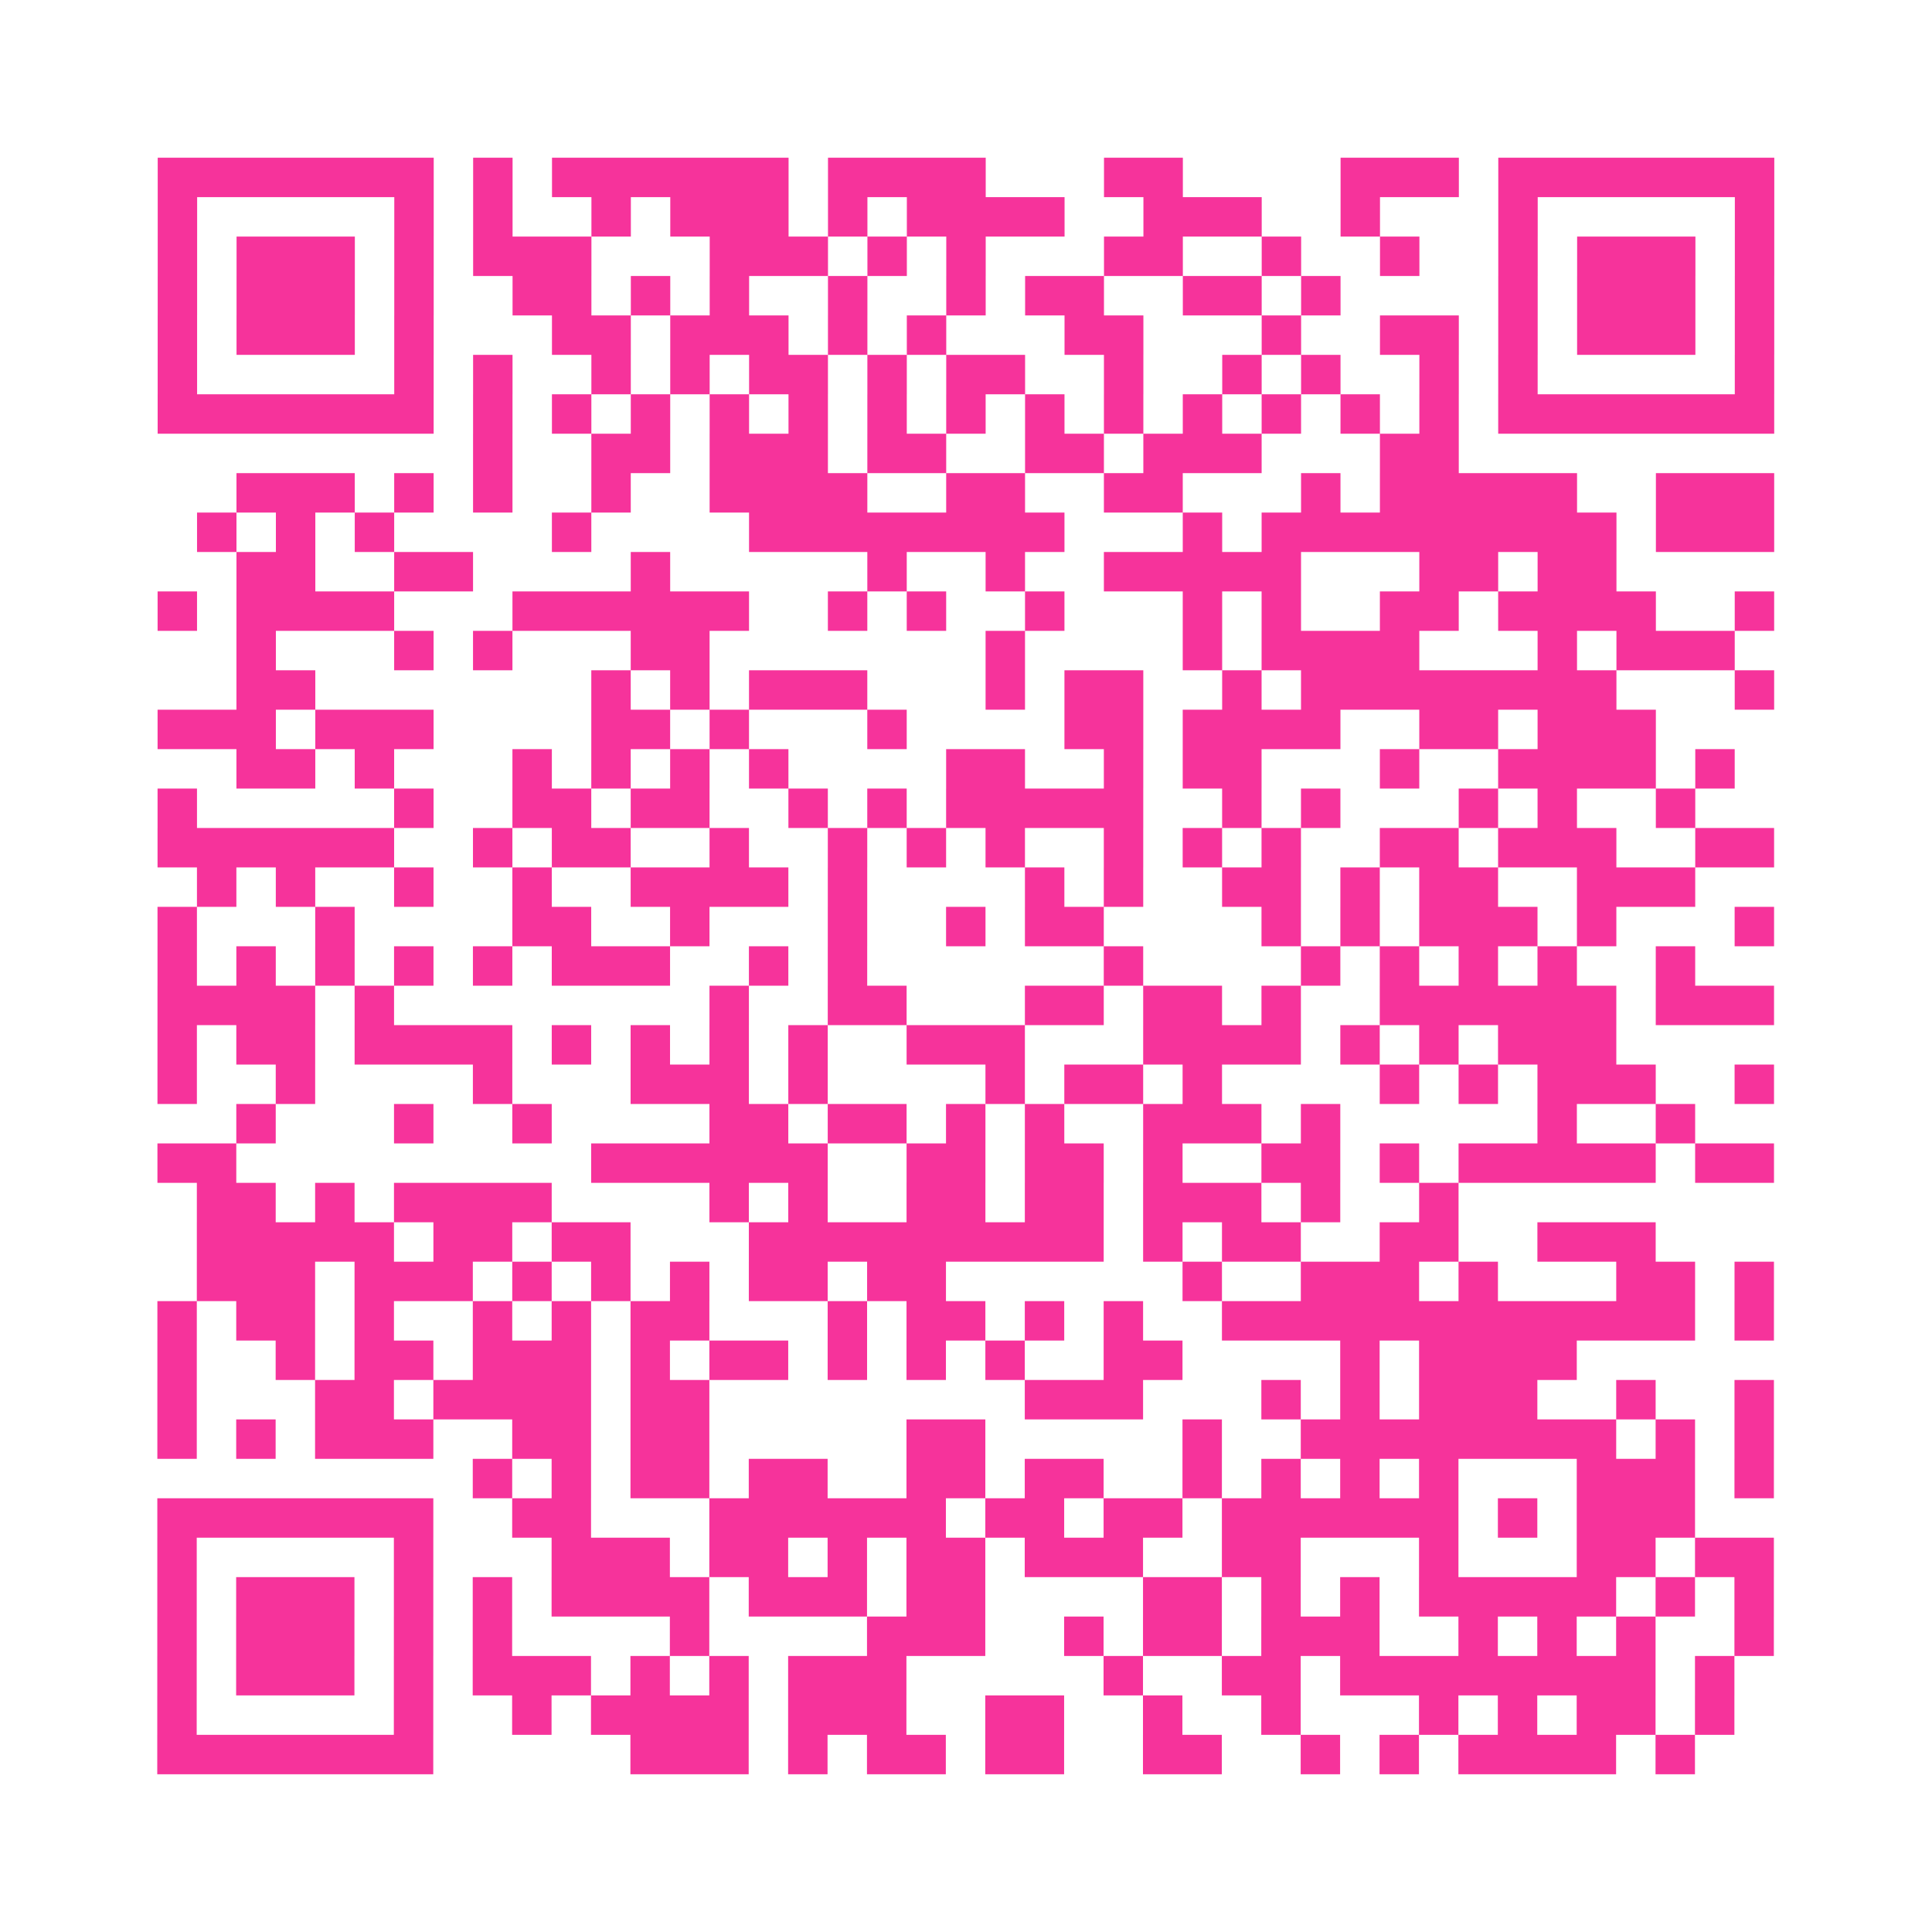 <?xml version="1.0" encoding="UTF-8"?>
<svg xmlns="http://www.w3.org/2000/svg" viewBox="0 0 49 49" class="pyqrcode"><path fill="transparent" d="M0 0h49v49h-49z"/><path stroke="#f6339b" class="pyqrline" d="M4 4.5h7m1 0h1m1 0h6m1 0h4m3 0h2m4 0h3m1 0h7m-41 1h1m5 0h1m1 0h1m2 0h1m1 0h3m1 0h1m1 0h4m2 0h3m2 0h1m3 0h1m5 0h1m-41 1h1m1 0h3m1 0h1m1 0h3m3 0h3m1 0h1m1 0h1m3 0h2m2 0h1m2 0h1m2 0h1m1 0h3m1 0h1m-41 1h1m1 0h3m1 0h1m2 0h2m1 0h1m1 0h1m2 0h1m2 0h1m1 0h2m2 0h2m1 0h1m4 0h1m1 0h3m1 0h1m-41 1h1m1 0h3m1 0h1m3 0h2m1 0h3m1 0h1m1 0h1m3 0h2m3 0h1m2 0h2m1 0h1m1 0h3m1 0h1m-41 1h1m5 0h1m1 0h1m2 0h1m1 0h1m1 0h2m1 0h1m1 0h2m2 0h1m2 0h1m1 0h1m2 0h1m1 0h1m5 0h1m-41 1h7m1 0h1m1 0h1m1 0h1m1 0h1m1 0h1m1 0h1m1 0h1m1 0h1m1 0h1m1 0h1m1 0h1m1 0h1m1 0h1m1 0h7m-33 1h1m2 0h2m1 0h3m1 0h2m2 0h2m1 0h3m3 0h2m-31 1h3m1 0h1m1 0h1m2 0h1m2 0h4m2 0h2m2 0h2m3 0h1m1 0h5m2 0h3m-40 1h1m1 0h1m1 0h1m4 0h1m4 0h8m3 0h1m1 0h9m1 0h3m-39 1h2m2 0h2m4 0h1m5 0h1m2 0h1m2 0h5m3 0h2m1 0h2m-37 1h1m1 0h4m3 0h6m2 0h1m1 0h1m2 0h1m3 0h1m1 0h1m2 0h2m1 0h4m2 0h1m-39 1h1m3 0h1m1 0h1m3 0h2m7 0h1m4 0h1m1 0h4m3 0h1m1 0h3m-38 1h2m7 0h1m1 0h1m1 0h3m3 0h1m1 0h2m2 0h1m1 0h8m3 0h1m-41 1h3m1 0h3m4 0h2m1 0h1m3 0h1m4 0h2m1 0h4m2 0h2m1 0h3m-36 1h2m1 0h1m3 0h1m1 0h1m1 0h1m1 0h1m4 0h2m2 0h1m1 0h2m3 0h1m2 0h4m1 0h1m-40 1h1m5 0h1m2 0h2m1 0h2m2 0h1m1 0h1m1 0h5m2 0h1m1 0h1m3 0h1m1 0h1m2 0h1m-39 1h6m2 0h1m1 0h2m2 0h1m2 0h1m1 0h1m1 0h1m2 0h1m1 0h1m1 0h1m2 0h2m1 0h3m2 0h2m-40 1h1m1 0h1m2 0h1m2 0h1m2 0h4m1 0h1m4 0h1m1 0h1m2 0h2m1 0h1m1 0h2m2 0h3m-39 1h1m3 0h1m4 0h2m2 0h1m3 0h1m2 0h1m1 0h2m4 0h1m1 0h1m1 0h3m1 0h1m3 0h1m-41 1h1m1 0h1m1 0h1m1 0h1m1 0h1m1 0h3m2 0h1m1 0h1m6 0h1m4 0h1m1 0h1m1 0h1m1 0h1m2 0h1m-39 1h4m1 0h1m8 0h1m2 0h2m3 0h2m1 0h2m1 0h1m2 0h6m1 0h3m-41 1h1m1 0h2m1 0h4m1 0h1m1 0h1m1 0h1m1 0h1m2 0h3m3 0h4m1 0h1m1 0h1m1 0h3m-37 1h1m2 0h1m4 0h1m3 0h3m1 0h1m4 0h1m1 0h2m1 0h1m4 0h1m1 0h1m1 0h3m2 0h1m-39 1h1m3 0h1m2 0h1m4 0h2m1 0h2m1 0h1m1 0h1m2 0h3m1 0h1m5 0h1m2 0h1m-39 1h2m9 0h6m2 0h2m1 0h2m1 0h1m2 0h2m1 0h1m1 0h5m1 0h2m-40 1h2m1 0h1m1 0h4m4 0h1m1 0h1m2 0h2m1 0h2m1 0h3m1 0h1m2 0h1m-32 1h5m1 0h2m1 0h2m3 0h9m1 0h1m1 0h2m2 0h2m2 0h3m-37 1h3m1 0h3m1 0h1m1 0h1m1 0h1m1 0h2m1 0h2m6 0h1m2 0h3m1 0h1m3 0h2m1 0h1m-41 1h1m1 0h2m1 0h1m2 0h1m1 0h1m1 0h2m3 0h1m1 0h2m1 0h1m1 0h1m2 0h12m1 0h1m-41 1h1m2 0h1m1 0h2m1 0h3m1 0h1m1 0h2m1 0h1m1 0h1m1 0h1m2 0h2m4 0h1m1 0h4m-36 1h1m3 0h2m1 0h4m1 0h2m8 0h3m3 0h1m1 0h1m1 0h3m2 0h1m2 0h1m-41 1h1m1 0h1m1 0h3m2 0h2m1 0h2m5 0h2m5 0h1m2 0h8m1 0h1m1 0h1m-33 1h1m1 0h1m1 0h2m1 0h2m2 0h2m1 0h2m2 0h1m1 0h1m1 0h1m1 0h1m3 0h3m1 0h1m-41 1h7m2 0h2m3 0h6m1 0h2m1 0h2m1 0h6m1 0h1m1 0h3m-39 1h1m5 0h1m3 0h3m1 0h2m1 0h1m1 0h2m1 0h3m2 0h2m3 0h1m3 0h2m1 0h2m-41 1h1m1 0h3m1 0h1m1 0h1m1 0h4m1 0h3m1 0h2m4 0h2m1 0h1m1 0h1m1 0h5m1 0h1m1 0h1m-41 1h1m1 0h3m1 0h1m1 0h1m4 0h1m4 0h3m2 0h1m1 0h2m1 0h3m2 0h1m1 0h1m1 0h1m2 0h1m-41 1h1m1 0h3m1 0h1m1 0h3m1 0h1m1 0h1m1 0h3m5 0h1m2 0h2m1 0h8m1 0h1m-40 1h1m5 0h1m2 0h1m1 0h4m1 0h3m2 0h2m2 0h1m2 0h1m3 0h1m1 0h1m1 0h2m1 0h1m-40 1h7m5 0h3m1 0h1m1 0h2m1 0h2m2 0h2m2 0h1m1 0h1m1 0h4m1 0h1"/></svg>
